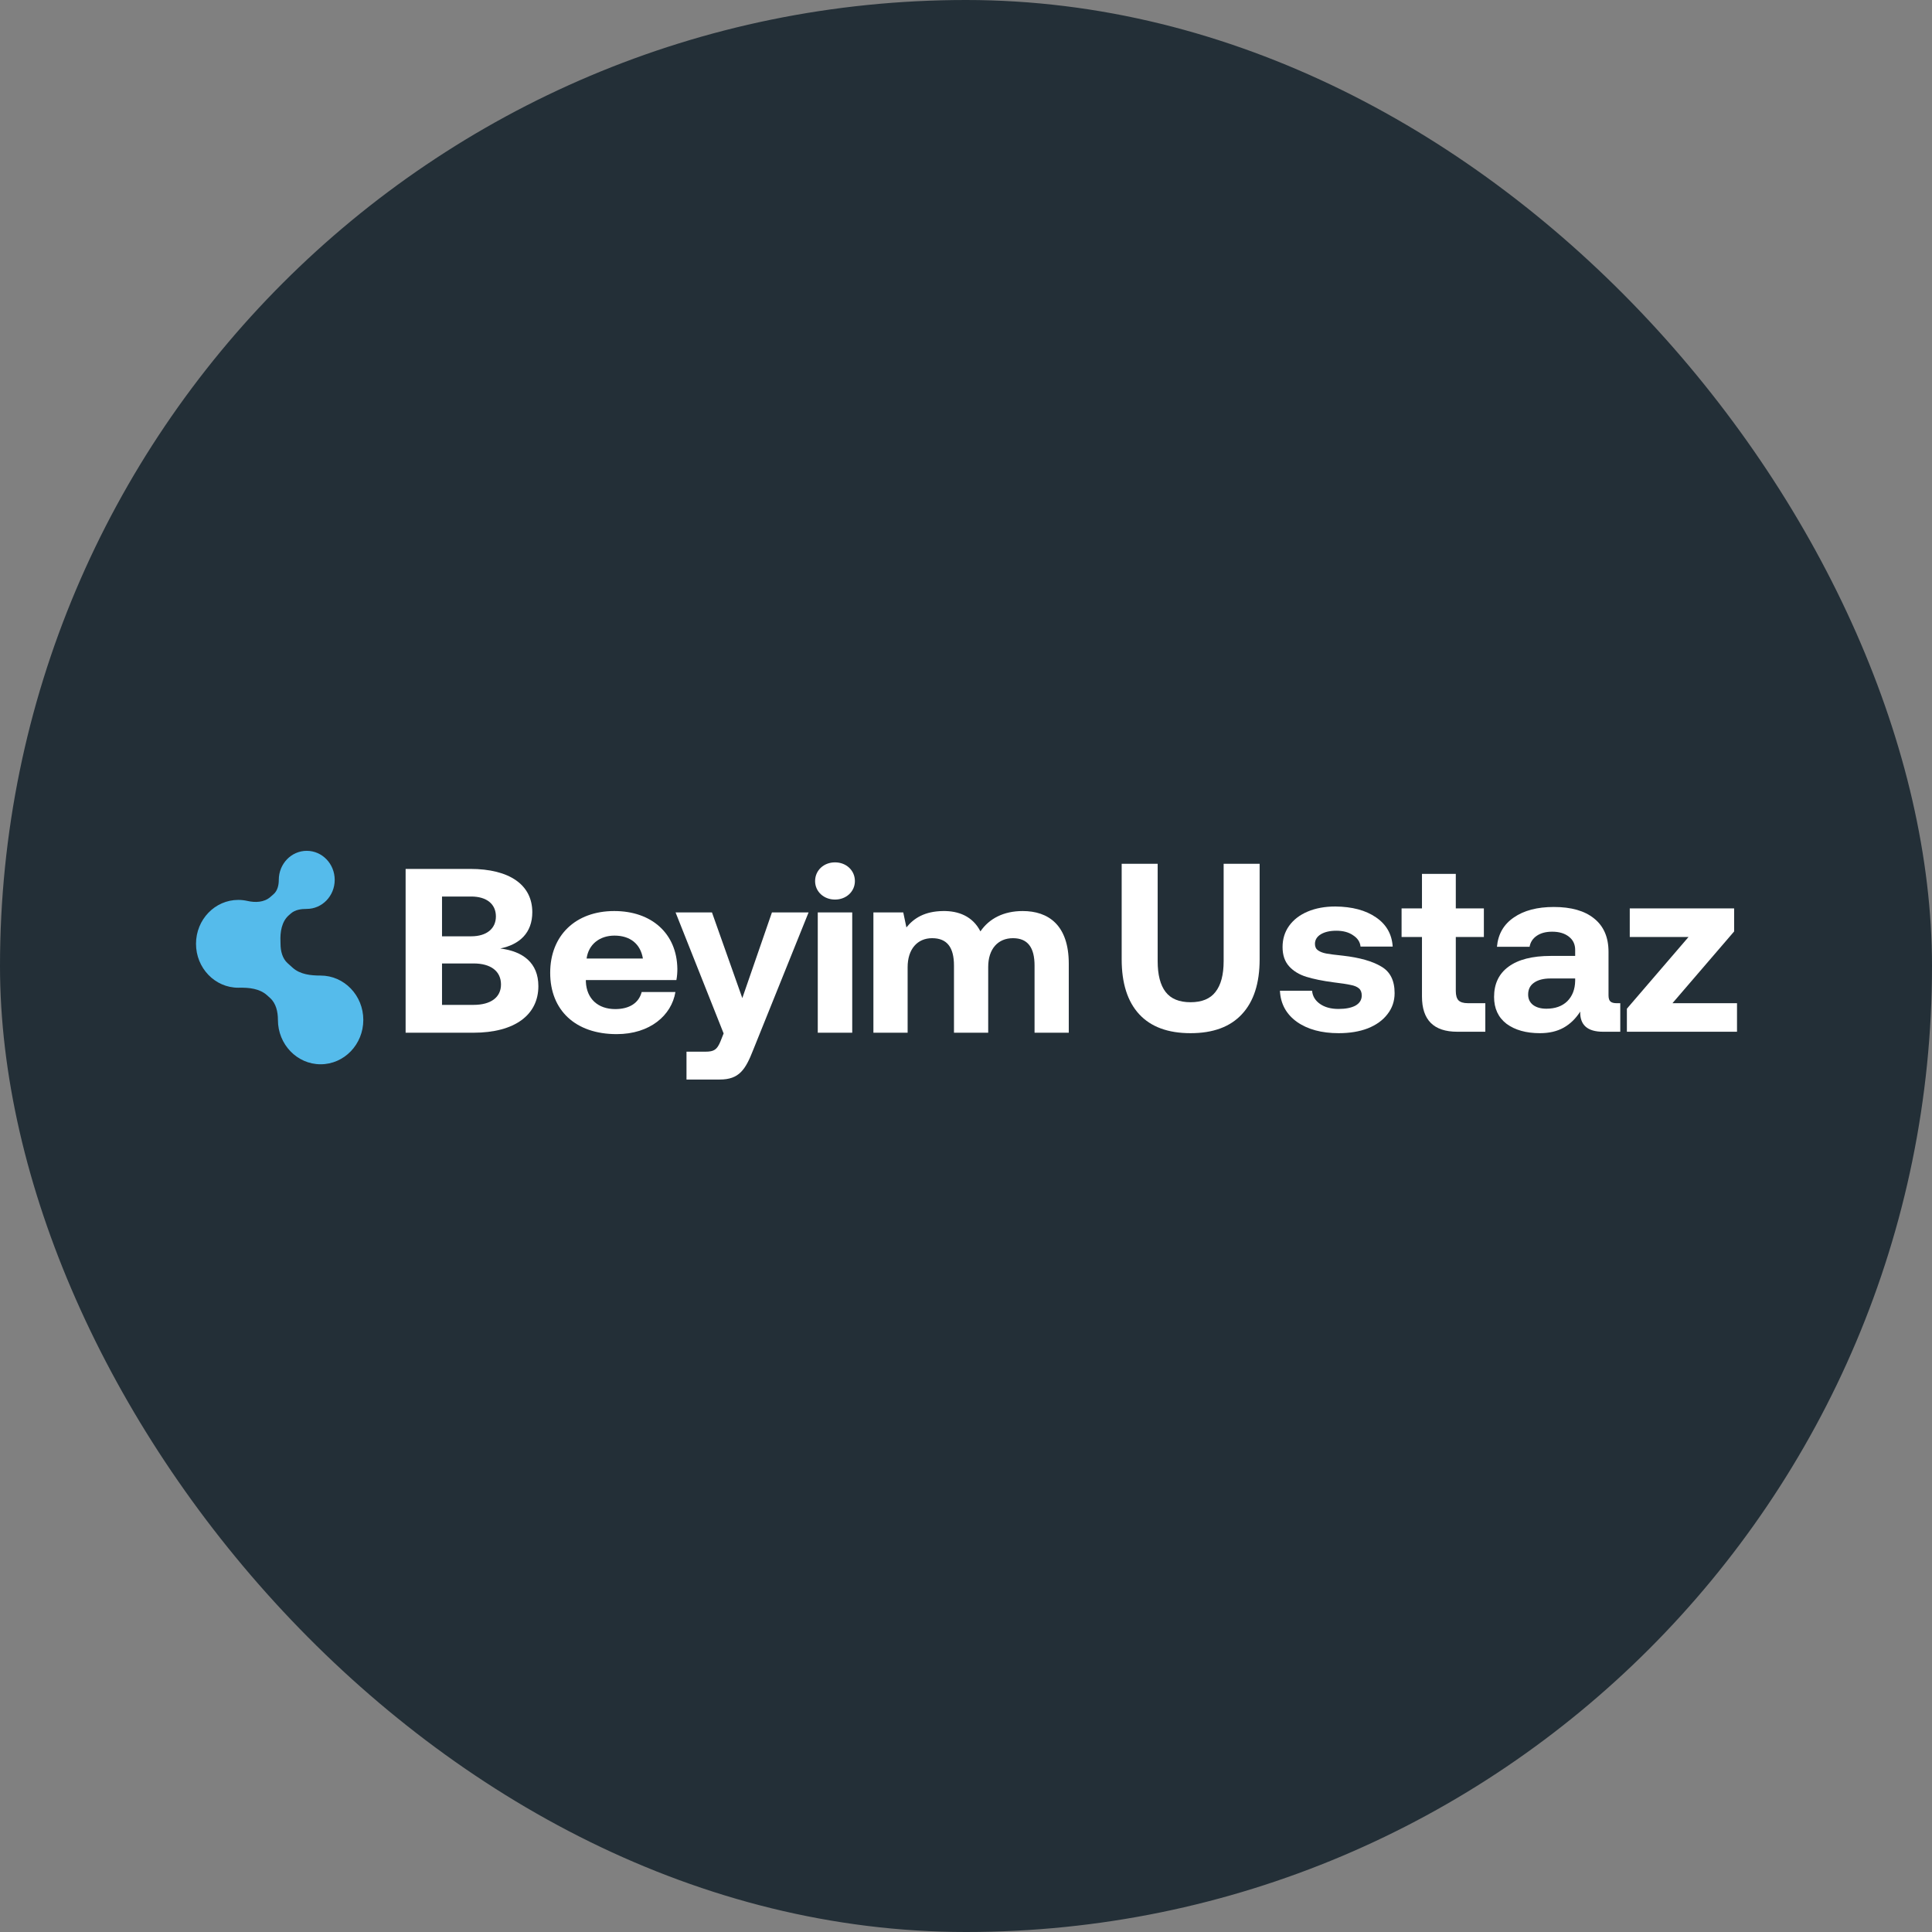 <svg width="1080" height="1080" viewBox="0 0 1080 1080" fill="none" xmlns="http://www.w3.org/2000/svg">
<rect x="0" y="0" width="1080" height="1080" fill="#808080" stroke="none"/>
<rect width="1080" height="1080" rx="540" fill="#232F37"/>
<path fill-rule="evenodd" clip-rule="evenodd" d="M187.102 491.852C187.102 500.819 180.106 508.088 171.475 508.088C168.325 508.088 165.019 508.529 162.607 510.634L161.487 511.611C157.493 515.096 156.529 520.947 156.787 526.36C156.807 526.77 156.817 527.183 156.817 527.597C156.817 531.621 157.84 535.781 160.767 538.417L163.573 540.944C167.769 544.722 173.676 545.345 179.228 545.345C192.408 545.345 203.093 556.446 203.093 570.14C203.093 583.834 192.408 594.936 179.228 594.936C166.048 594.936 155.363 583.834 155.363 570.14C155.363 565.608 154.3 560.874 151.003 557.906L149.276 556.35C145.091 552.582 139.176 552.031 133.639 552.137C133.491 552.14 133.343 552.141 133.194 552.141C120.148 552.141 109.571 541.153 109.571 527.597C109.571 514.042 120.148 503.054 133.194 503.054C134.933 503.054 136.628 503.249 138.26 503.62C142.704 504.628 147.629 504.475 151.112 501.437L152.932 499.849C155.126 497.935 155.848 494.827 155.848 491.852C155.848 482.884 162.844 475.615 171.475 475.615C180.106 475.615 187.102 482.884 187.102 491.852Z" fill="#55BBEB"/>
<path d="M226.742 577.3H264.593C287.927 577.3 300.951 567.227 300.951 551.267C300.951 538.186 292.268 531.776 279.652 530.206C290.505 527.982 297.559 521.441 297.559 509.929C297.559 494.623 284.807 485.728 262.829 485.728H226.742V577.3ZM263.372 501.164C272.19 501.164 277.21 505.481 277.21 512.284C277.21 519.086 272.054 523.403 263.372 523.403H247.092V501.164H263.372ZM264.728 538.578C274.361 538.578 280.059 542.895 280.059 550.352C280.059 557.416 274.496 561.733 264.728 561.733H247.092V538.578H264.728Z" fill="white"/>
<path d="M344.733 578.085C363.319 578.085 375.393 567.62 377.564 554.538H358.707C357.079 560.817 351.652 564.088 343.919 564.088C334.287 564.088 327.91 558.332 327.503 548.782V547.866H378.107C378.514 545.773 378.649 543.549 378.649 541.587C378.378 521.833 364.269 509.275 343.376 509.275C321.805 509.275 307.561 522.88 307.561 543.811C307.561 564.611 321.534 578.085 344.733 578.085ZM327.91 535.831C328.996 527.851 335.236 523.011 343.512 523.011C352.195 523.011 358.028 527.589 359.385 535.831H327.91Z" fill="white"/>
<path d="M404.513 577.693L402.749 582.14C400.85 586.719 399.222 587.896 394.338 587.896H383.756V603.464H402.342C413.195 603.464 416.723 597.969 421.064 586.85L451.996 510.06H431.51L414.959 557.939L398.001 510.06H377.651L404.513 577.693Z" fill="white"/>
<path d="M466.77 502.865C473.01 502.865 477.894 498.417 477.894 492.53C477.894 486.513 473.01 482.065 466.77 482.065C460.529 482.065 455.645 486.513 455.645 492.53C455.645 498.417 460.529 502.865 466.77 502.865ZM457.137 577.3H476.402V510.06H457.137V577.3Z" fill="white"/>
<path d="M571.674 509.275C561.092 509.275 552.952 513.461 548.068 520.656C543.727 512.153 535.723 509.144 527.176 509.275C517.001 509.406 510.896 513.199 506.69 518.432L504.927 510.06H488.24V577.3H507.369V540.671C507.369 530.598 512.795 524.45 521.071 524.45C529.482 524.45 533.281 529.682 533.281 539.755V577.3H552.41V540.54C552.41 530.337 557.972 524.45 566.247 524.45C574.523 524.45 578.322 529.682 578.322 539.755V577.3H597.451V538.709C597.451 517.124 586.055 509.275 571.674 509.275Z" fill="white"/>
<path d="M911.048 507.811H969.39V520.687L934.921 560.789H971V576.749H909.438V563.874L943.908 523.772H911.048V507.811Z" fill="white"/>
<path d="M905.744 560.789V576.749H896.087C887.414 576.749 883.167 572.994 883.346 565.483C880.842 569.417 877.757 572.413 874.091 574.469C870.425 576.526 865.999 577.554 860.813 577.554C853.124 577.554 846.91 575.81 842.171 572.323C837.521 568.747 835.196 563.74 835.196 557.302C835.196 549.97 837.879 544.337 843.244 540.403C848.698 536.379 856.566 534.367 866.849 534.367H880.529V531.014C880.529 527.885 879.367 525.426 877.042 523.637C874.717 521.76 871.588 520.821 867.654 520.821C864.166 520.821 861.305 521.581 859.07 523.101C856.835 524.621 855.493 526.678 855.046 529.271H836.806C837.432 522.207 840.561 516.753 846.194 512.908C851.827 508.974 859.293 507.006 868.592 507.006C878.339 507.006 885.849 509.152 891.125 513.444C896.49 517.736 899.172 523.95 899.172 532.087V556.363C899.172 558.062 899.53 559.224 900.245 559.85C900.96 560.476 902.078 560.789 903.598 560.789H905.744ZM880.529 546.974H866.715C862.781 546.974 859.696 547.779 857.46 549.389C855.314 550.909 854.242 553.099 854.242 555.961C854.242 558.375 855.136 560.297 856.924 561.728C858.802 563.158 861.305 563.874 864.435 563.874C869.352 563.874 873.242 562.488 876.103 559.716C878.964 556.855 880.44 553.055 880.529 548.316V546.974Z" fill="white"/>
<path d="M794.891 523.772H783.491V507.811H794.891V488.498H813.802V507.811H829.494V523.772H813.802V553.949C813.802 556.363 814.294 558.107 815.277 559.179C816.35 560.252 818.094 560.789 820.508 560.789H830.299V576.749H814.607C801.463 576.749 794.891 570.177 794.891 557.034V523.772Z" fill="white"/>
<path d="M733.458 553.815C733.727 556.855 735.202 559.314 737.884 561.191C740.567 563.069 744.009 564.008 748.212 564.008C752.235 564.008 755.41 563.382 757.734 562.13C760.059 560.789 761.221 558.911 761.221 556.497C761.221 554.709 760.685 553.368 759.612 552.473C758.539 551.579 757.019 550.953 755.052 550.596C753.085 550.149 749.866 549.657 745.395 549.12C739.315 548.316 734.263 547.287 730.239 546.036C726.216 544.784 722.997 542.817 720.583 540.134C718.169 537.452 716.962 533.875 716.962 529.405C716.962 524.934 718.169 521 720.583 517.602C723.086 514.115 726.574 511.433 731.044 509.555C735.515 507.677 740.656 506.738 746.468 506.738C755.857 506.828 763.412 508.84 769.135 512.774C774.946 516.708 778.076 522.162 778.523 529.136H760.551C760.283 526.543 758.897 524.442 756.393 522.833C753.979 521.134 750.849 520.284 747.005 520.284C743.428 520.284 740.522 520.955 738.287 522.296C736.141 523.638 735.068 525.426 735.068 527.661C735.068 529.271 735.649 530.478 736.811 531.282C737.974 532.087 739.494 532.668 741.372 533.026C743.249 533.384 746.379 533.786 750.76 534.233C760.059 535.306 767.167 537.318 772.085 540.268C777.092 543.13 779.596 548.092 779.596 555.156C779.596 559.627 778.255 563.561 775.572 566.959C772.979 570.356 769.313 572.994 764.574 574.872C759.925 576.66 754.515 577.554 748.346 577.554C738.779 577.554 731 575.453 725.009 571.25C719.018 566.959 715.844 561.147 715.486 553.815H733.458Z" fill="white"/>
<path d="M647.142 482.865V537.318C647.142 544.918 648.618 550.64 651.568 554.485C654.519 558.33 659.168 560.252 665.517 560.252C671.865 560.252 676.515 558.33 679.465 554.485C682.505 550.64 684.025 544.918 684.025 537.318V482.865H704.144V536.245C704.144 549.657 700.835 559.895 694.219 566.959C687.691 574.022 678.124 577.554 665.517 577.554C652.909 577.554 643.342 574.022 636.815 566.959C630.288 559.895 627.024 549.657 627.024 536.245V482.865H647.142Z" fill="white"/>
</svg>
